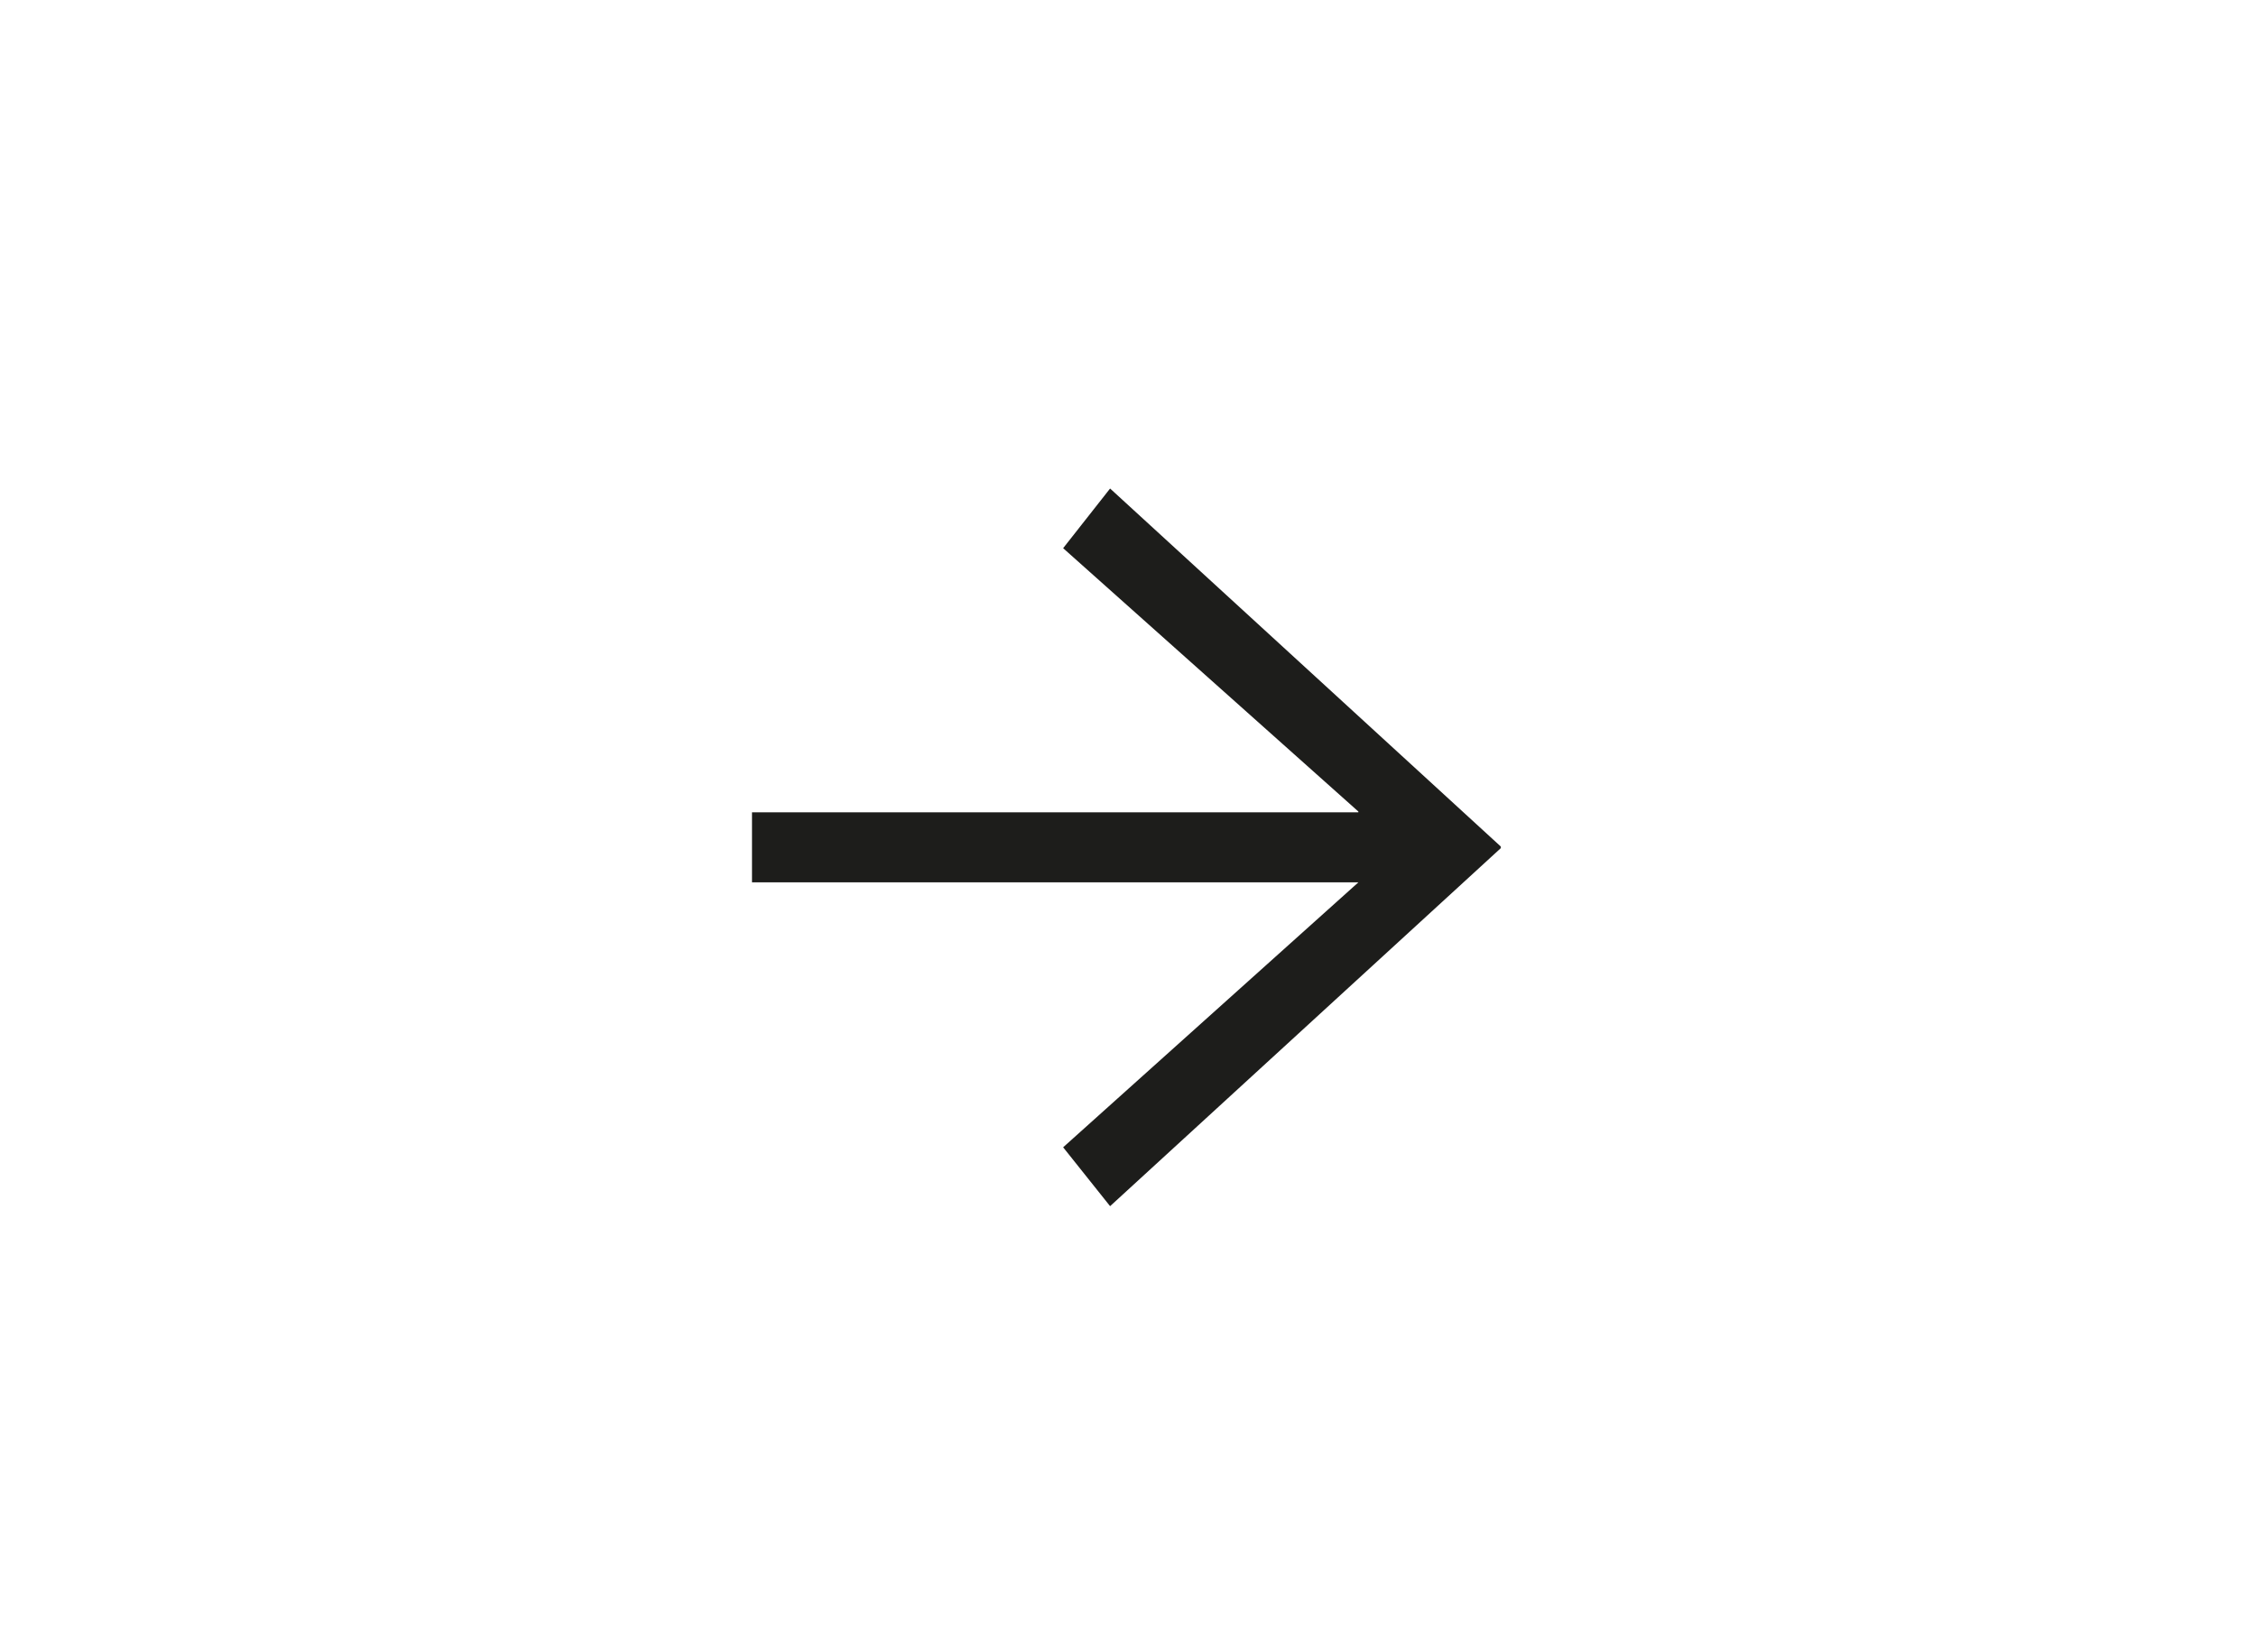 <?xml version="1.0" encoding="UTF-8"?>
<svg id="Vrstva_2" data-name="Vrstva 2" xmlns="http://www.w3.org/2000/svg" viewBox="0 0 28.35 20.76">
  <defs>
    <style>
      .cls-1 {
        fill: #1d1d1b;
      }

      .cls-2 {
        fill: #fff;
      }
    </style>
  </defs>
  <g id="Vrstva_1-2" data-name="Vrstva 1">
    <g>
      <rect class="cls-2" width="28.35" height="20.76"/>
      <path class="cls-1" d="M17.07,10.2l-3.71-3.31.59-.75,4.91,4.5v.02l-4.91,4.5-.59-.74,3.71-3.33h-7.62v-.88h7.62Z"/>
    </g>
  </g>
</svg>